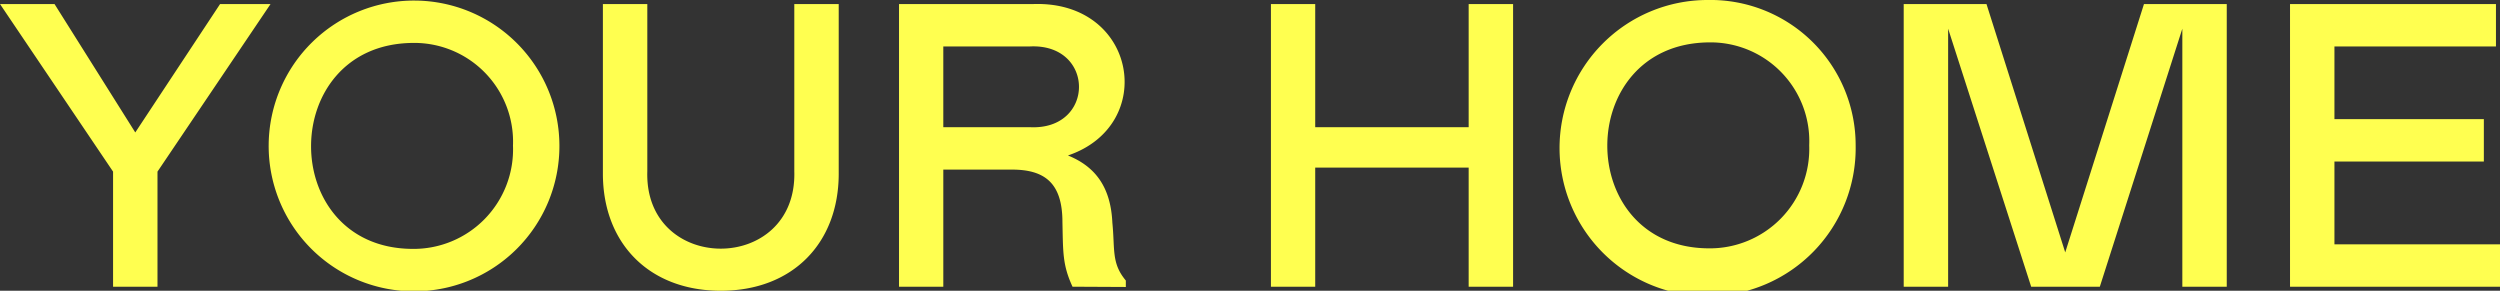 <svg xmlns="http://www.w3.org/2000/svg" viewBox="0 0 185.73 21.6"><rect x="0" y="0" width="185.73" height="21.6" fill="#333333" stroke="none"/><defs><style>.cls-1{fill:#ffff50;}</style></defs><g id="Layer_2" data-name="Layer 2"><g id="Layer_1-2" data-name="Layer 1"><path class="cls-1" d="M10.05,9.84,16.35.3H20.1L11.7,12.75V21.3H8.4V12.75L0,.3H4.05Zm31.51,1a10.79,10.79,0,0,1-11,10.8,10.8,10.8,0,1,1,11-10.8Zm-3.45,0a7.34,7.34,0,0,0-7.5-7.65c-10,.14-10,15.22,0,15.3A7.39,7.39,0,0,0,38.11,10.8ZM48.09.3V12.72c-.24,7.67,11.15,7.67,10.92,0V.3h3.3V12.9c0,5.16-3.42,8.7-8.76,8.7s-8.76-3.54-8.76-8.7V.3Zm31.59,21c-.75-1.62-.7-2.57-.75-4.8,0-2.91-1.32-3.9-3.75-3.9h-5.1v8.7H66.79V.3h10c7.68-.24,9.21,9,2.55,11.25,2,.81,3.18,2.31,3.3,5,.2,2-.08,3,1,4.29v.48ZM76.53,9.45c4.84.23,4.84-6.22,0-6H70.08v6Zm21.18,3V21.3H94.42V.3h3.29V9.45h11.4V.3h3.3v21h-3.3V12.45Zm40.15-1.65a11,11,0,1,1-11-10.8A10.79,10.79,0,0,1,137.86,10.8Zm-3.45,0a7.34,7.34,0,0,0-7.5-7.65c-10,.14-10,15.22,0,15.3A7.39,7.39,0,0,0,134.41,10.8Zm27.72,10.5V2.13L156,21.3h-5.1L144.73,2.13V21.3h-3.3V.3h6.15l5.85,18.45L159.28.3h6.15v21Zm23.3-21V3.45h-12v5.4h11.1V12h-11.1v6.15h12.3V21.3h-15.6V.3Z"/></g></g></svg>